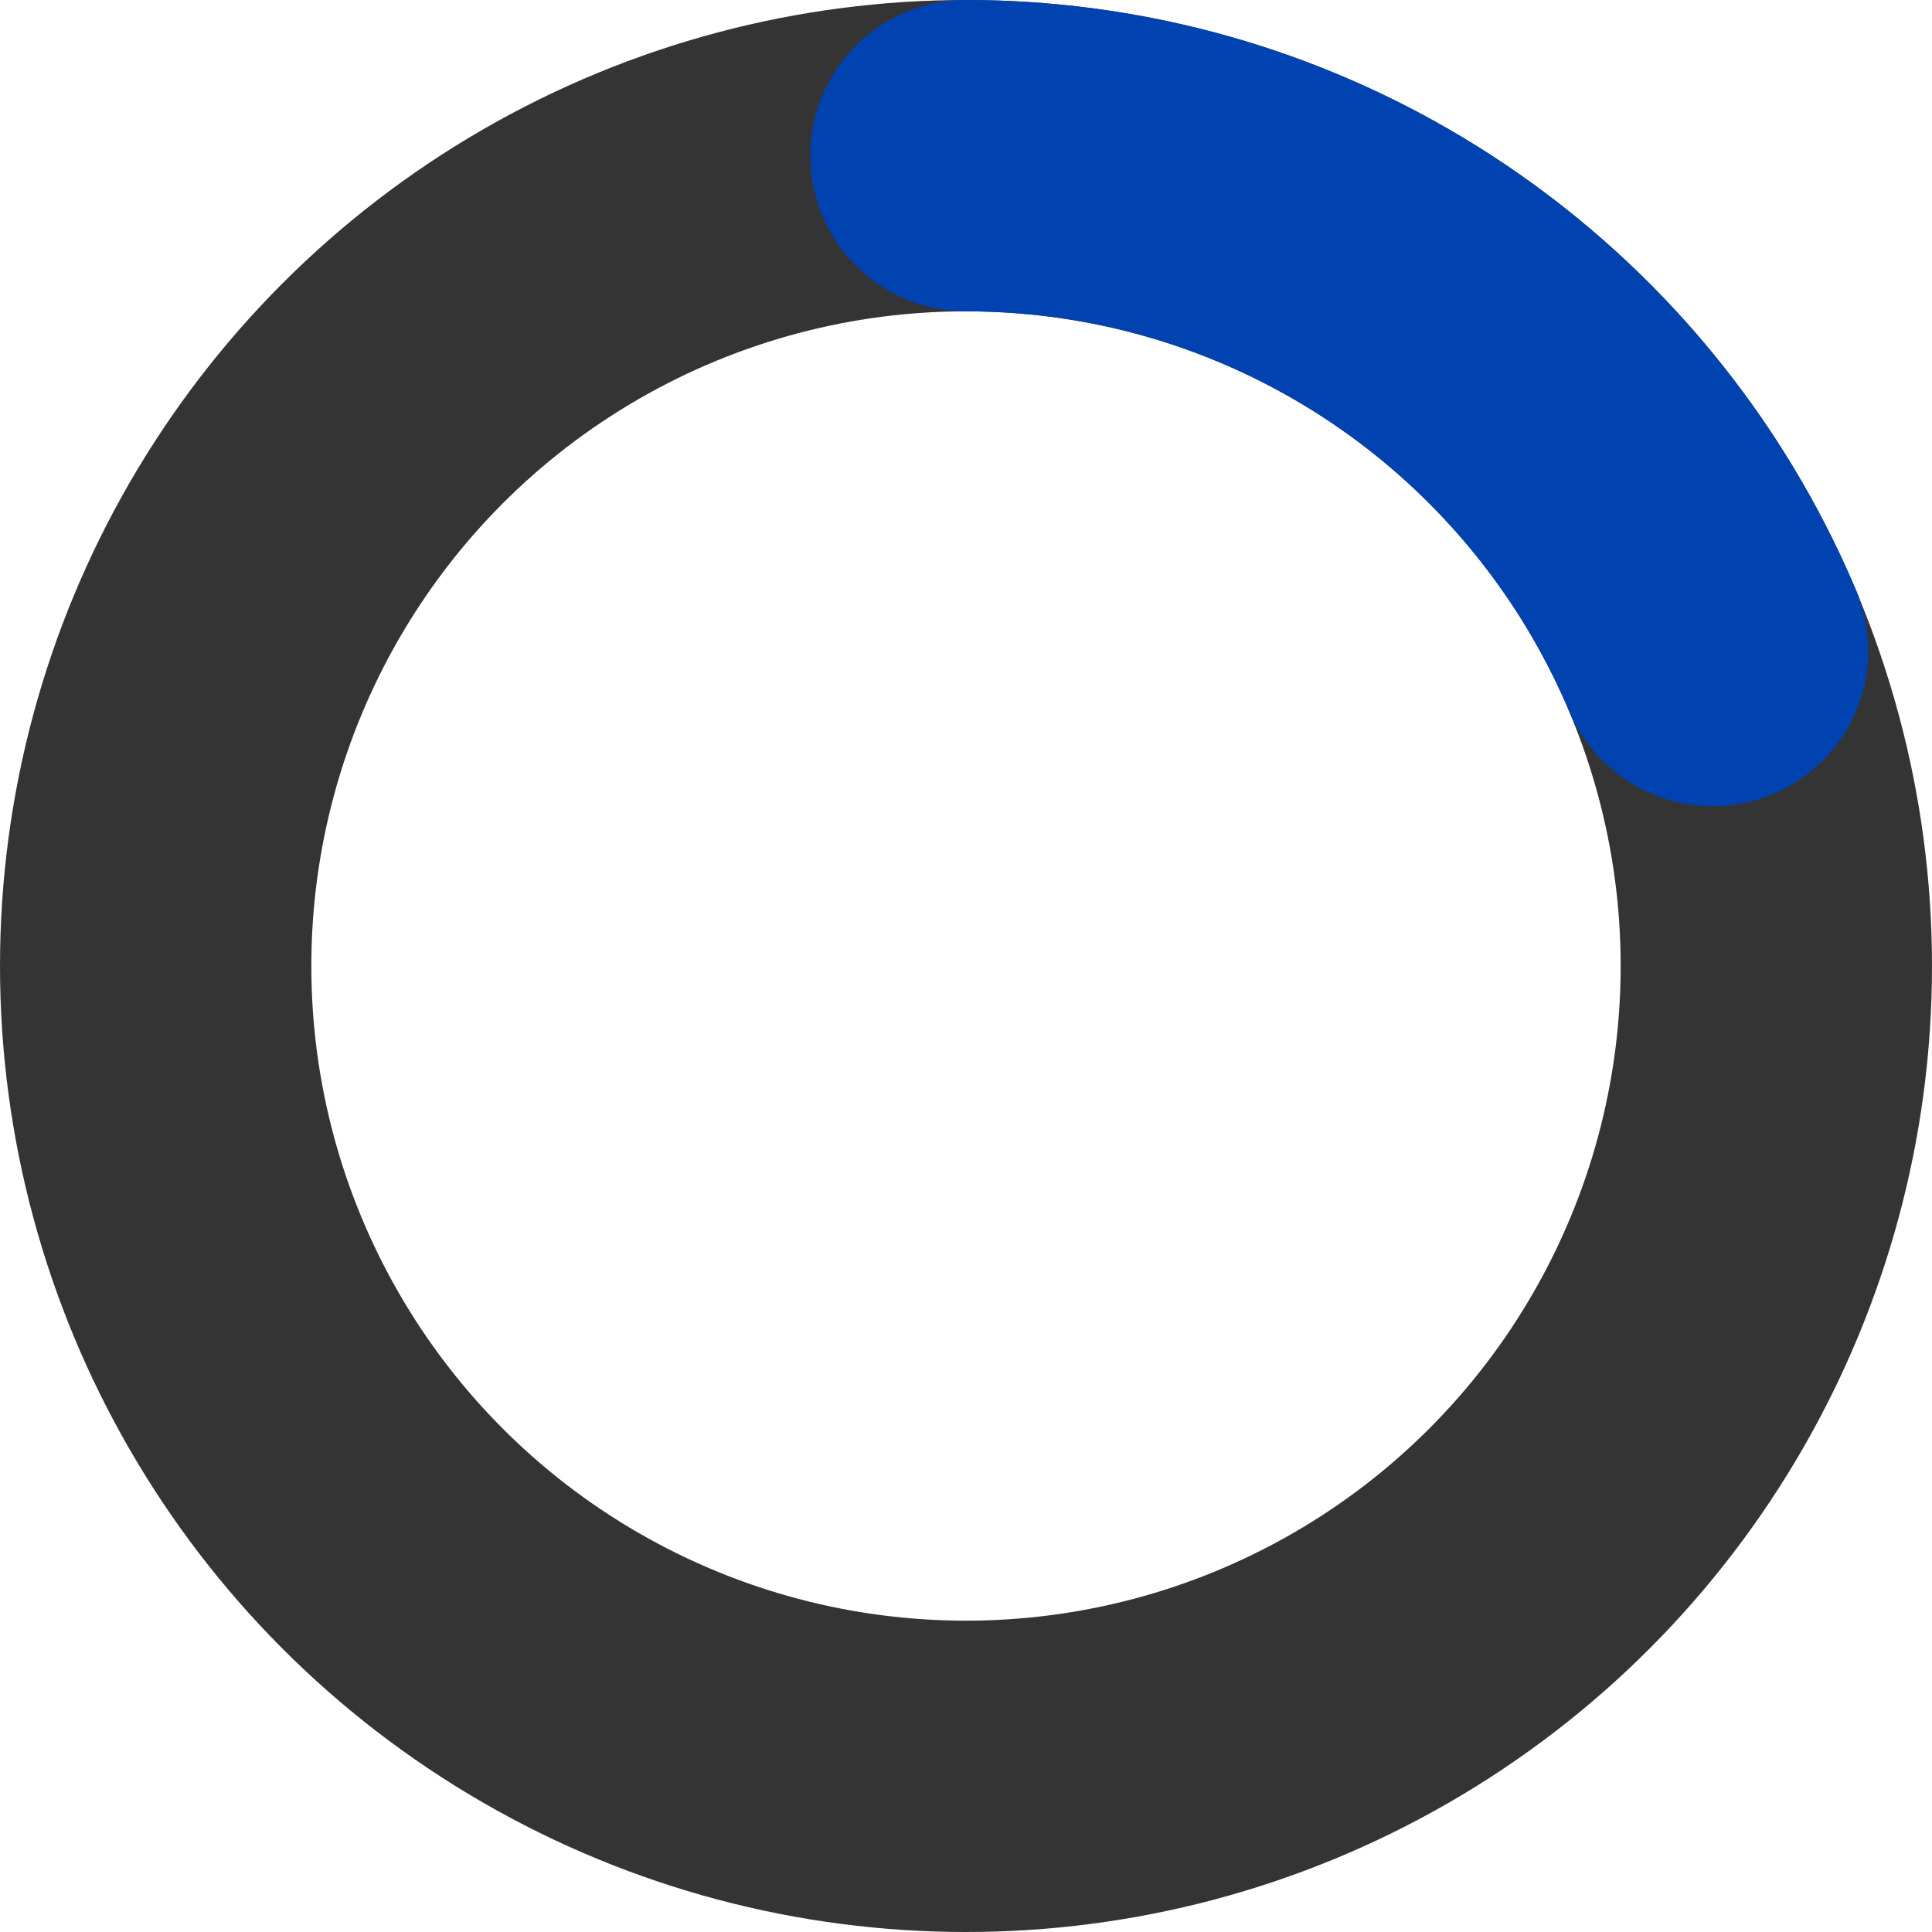 <?xml version="1.0" encoding="utf-8"?><!-- Generator: Adobe Illustrator 28.2.0, SVG Export Plug-In . SVG Version: 6.00 Build 0)  --><svg xmlns="http://www.w3.org/2000/svg" xmlns:xlink="http://www.w3.org/1999/xlink" version="1.1" id="Layer_16660d24159c37" x="0px" y="0px" viewBox="0 0 447.365 447.365" style="enable-background:new 0 0 447.365 447.365;" xml:space="preserve" aria-hidden="true" width="447px" height="447px"><defs><linearGradient class="cerosgradient" data-cerosgradient="true" id="CerosGradient_iddec9c07a5" gradientUnits="userSpaceOnUse" x1="50%" y1="100%" x2="50%" y2="0%"><stop offset="0%" stop-color="#d1d1d1"/><stop offset="100%" stop-color="#d1d1d1"/></linearGradient><linearGradient/></defs>
<circle style="fill:none;stroke:#343434;stroke-width:72.091;stroke-miterlimit:10;" cx="223.683" cy="223.683" r="187.637"/>
<path style="fill:none;stroke:#0042B0;stroke-width:72.091;stroke-linecap:round;stroke-miterlimit:10;" d="M223.683,36.045  c77.722,0,144.407,47.255,172.892,114.6"/>
</svg>